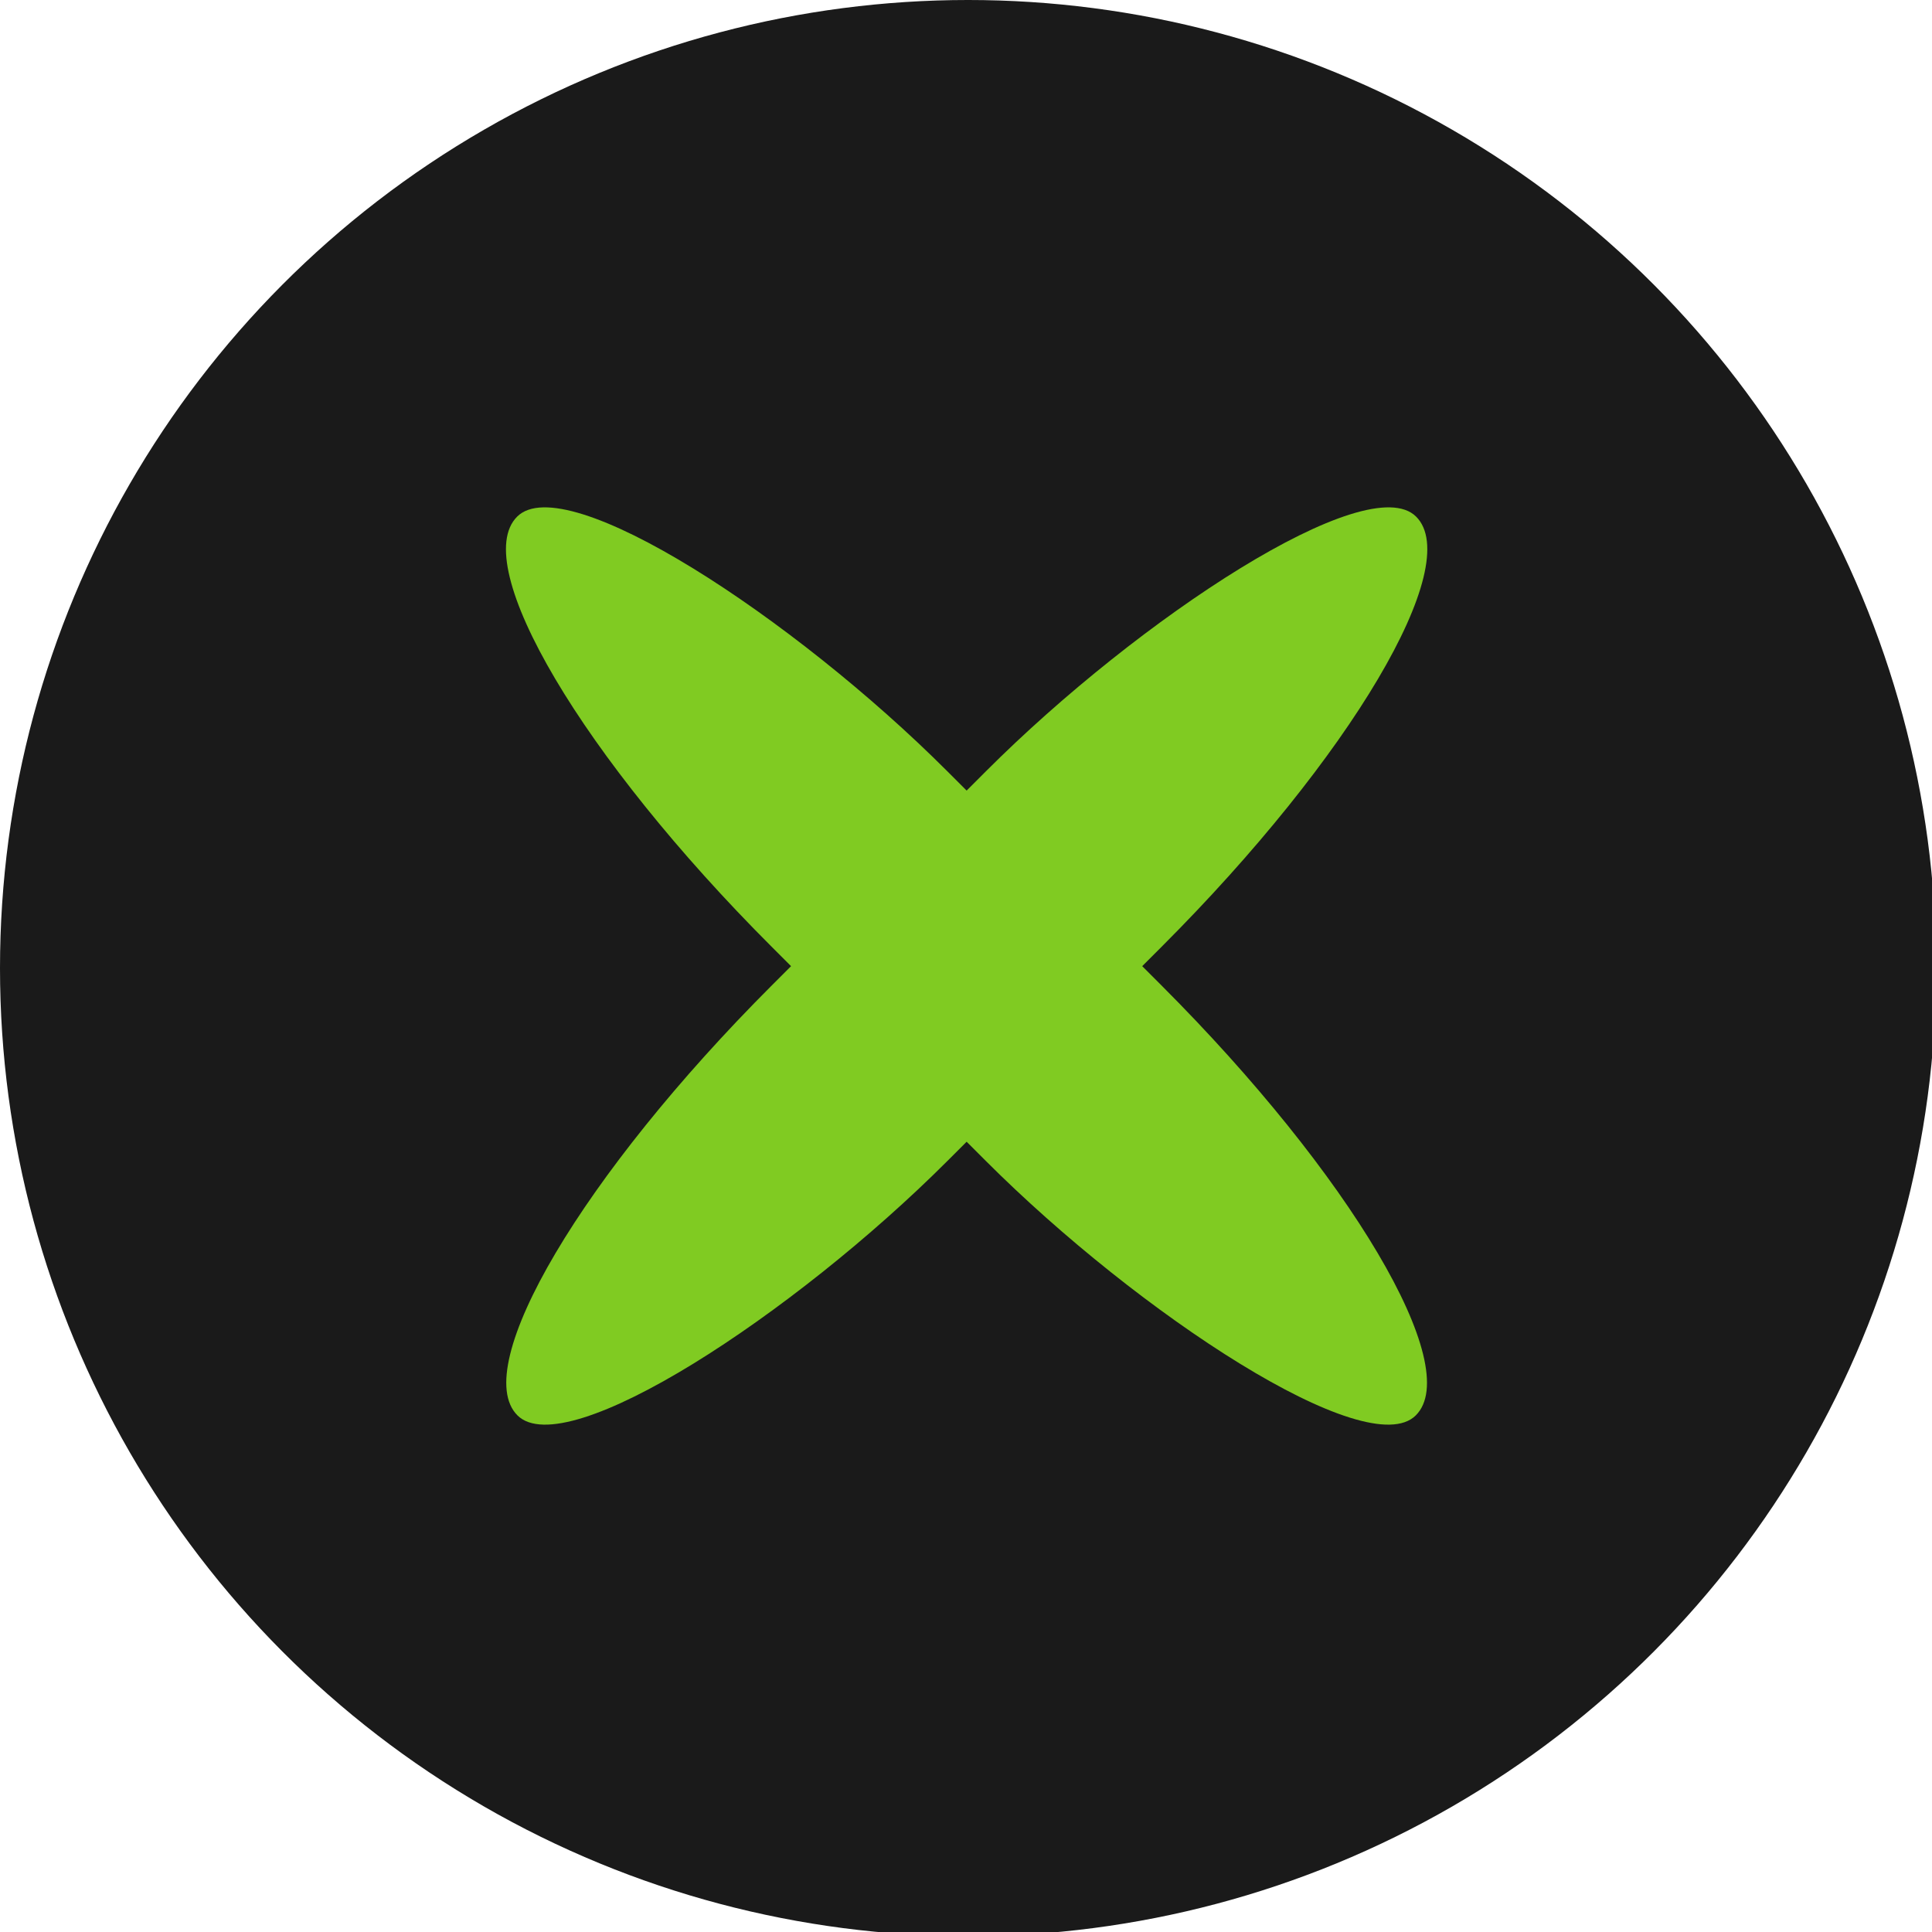 <?xml version="1.0" encoding="UTF-8"?>
<!DOCTYPE svg PUBLIC "-//W3C//DTD SVG 1.1//EN" "http://www.w3.org/Graphics/SVG/1.1/DTD/svg11.dtd">
<!-- Creator: CorelDRAW 2019 (64 Bit) -->
<svg xmlns="http://www.w3.org/2000/svg" xml:space="preserve" width="40px" height="40px" version="1.1" style="shape-rendering:geometricPrecision; text-rendering:geometricPrecision; image-rendering:optimizeQuality; fill-rule:evenodd; clip-rule:evenodd"
viewBox="0 0 4.59 4.59"
 xmlns:xlink="http://www.w3.org/1999/xlink"
 xmlns:xodm="http://www.corel.com/coreldraw/odm/2003">
 <defs>
  <style type="text/css">
   <![CDATA[
    .fil0 {fill:#1A1A1A}
    .fil1 {fill:#80CB22}
   ]]>
  </style>
 </defs>
 <g id="Camada_x0020_1">
  <circle class="fil0" cx="2.3" cy="2.3" r="2.3"/>
  <g id="_2031031774768">
   <rect class="fil1" transform="matrix(0.707 -0.707 0.707 0.707 1.02 1.436)" width="0.59" height="3.02" rx="1.15" ry="1.15"/>
   <rect class="fil1" transform="matrix(-0.707 -0.707 -0.707 0.707 3.573 1.436)" width="0.59" height="3.02" rx="1.15" ry="1.15"/>
  </g>
 </g>
</svg>
